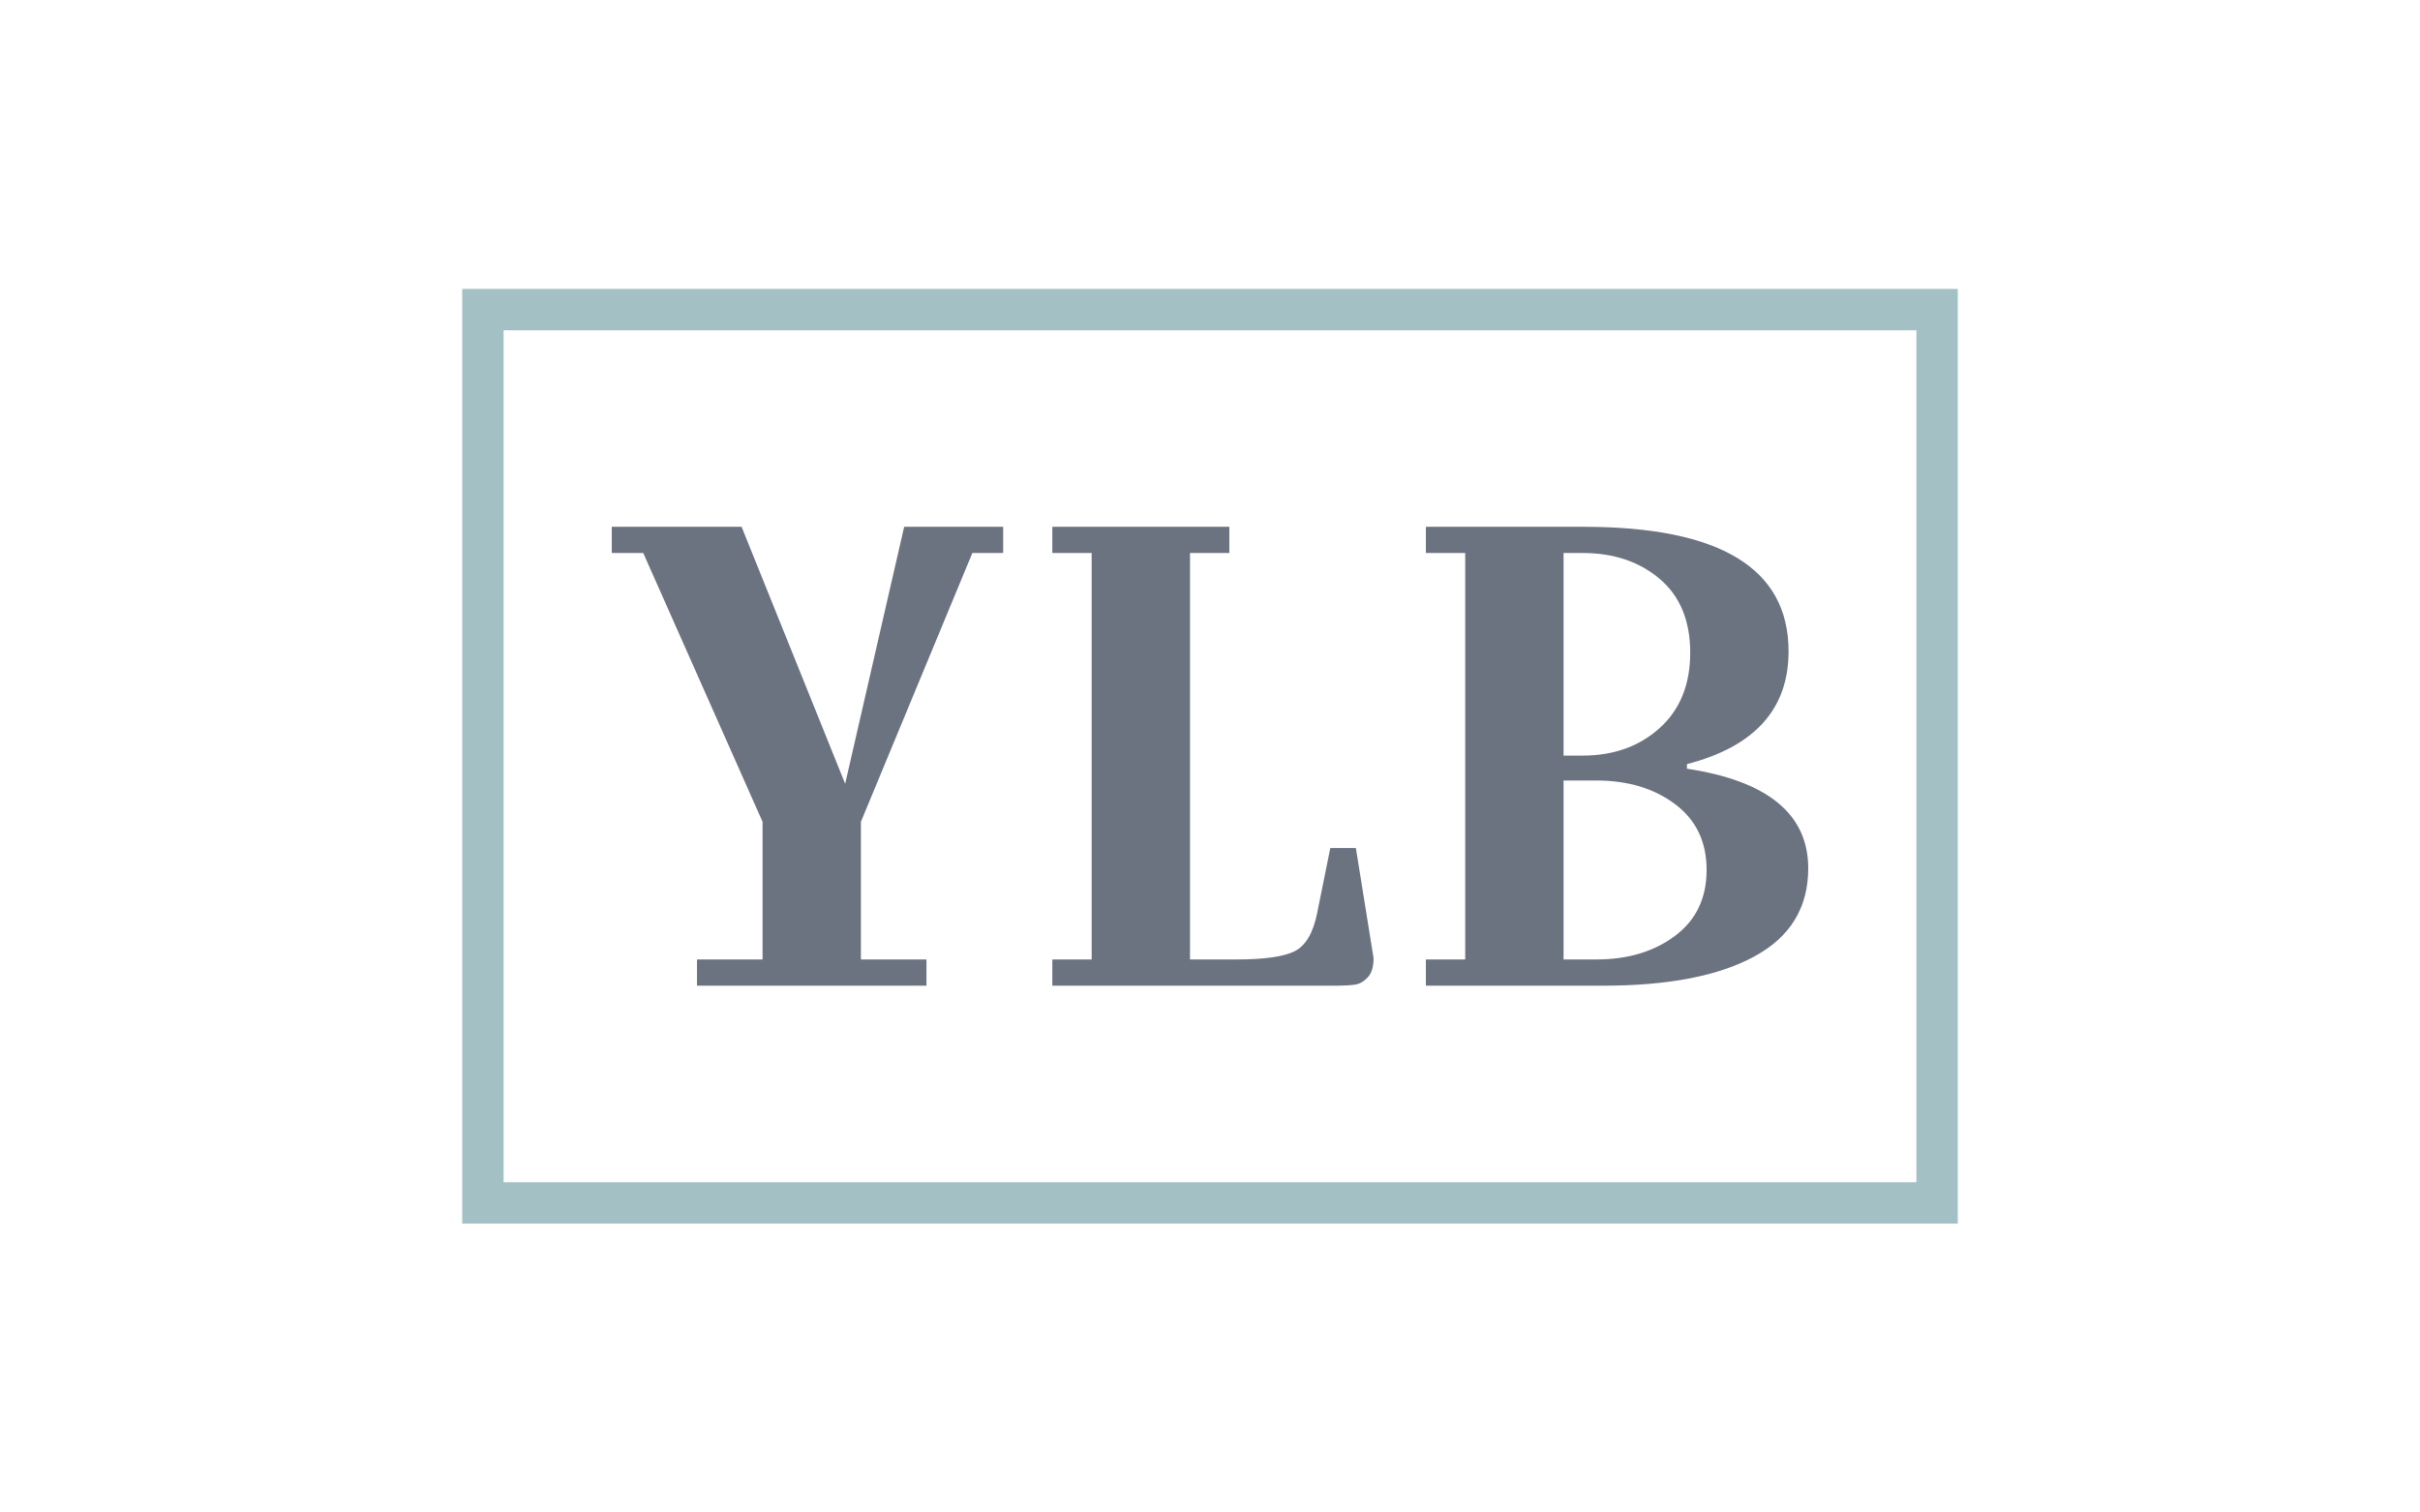 <svg version='1.1' viewBox='0 0 640 400' xmlns='http://www.w3.org/2000/svg' xmlns:xlink='http://www.w3.org/1999/xlink' xmlns:svgjs='http://svgjs.dev/svgjs' matcher='0.976'><rect x="0" y="0" width="640" height="400" fill="#333333" stroke="none"/><g viewBox='0 0 640 400' matcher='0.976'><g matcher='0.976'><g matcher='0.976'><g matcher='0.976'><svg viewBox='0 0 640 400' data-background-color='#ffffff' preserveAspectRatio='xMidYMid meet' height='400' width='640' xmlns='http://www.w3.org/2000/svg' xmlns:xlink='http://www.w3.org/1999/xlink'><rect width='640' height='400' x='0' y='0' opacity='1' fill='#ffffff' data-fill-palette-color='background' id='background'></rect><g id='tight-bounds' transform='matrix(1,0,0,1,122.24,76.4)'><svg viewBox='0 0 395.52 247.2' height='247.2' width='395.52'><g><svg></svg></g><g><svg viewBox='0 0 395.52 247.2' height='247.2' width='395.52'><g transform='matrix(1,0,0,1,39.552,62.917)'><svg viewBox='0 0 316.416 121.365' height='121.365' width='316.416'><g><svg viewBox='0 0 316.416 121.365' height='121.365' width='316.416'><g><svg viewBox='0 0 316.416 121.365' height='121.365' width='316.416'><g id='textblocktransform'><svg viewBox='0 0 316.416 121.365' height='121.365' width='316.416' id='textblock'><g><svg viewBox='0 0 316.416 121.365' height='121.365' width='316.416'><g transform='matrix(1,0,0,1,0,0)'><svg width='316.416' viewBox='0.25 -35 91.25 35' height='121.365' data-palette-color='#6b7280'><path d='M24.25 0L6.75 0 6.75-2 11.75-2 11.75-12.5 2.65-33 0.25-33 0.25-35 10.15-35 18.05-15.4 22.55-35 30.1-35 30.1-33 27.75-33 19.25-12.5 19.25-2 24.25-2 24.25 0ZM36.85-33L33.85-33 33.85-35 47.35-35 47.35-33 44.35-33 44.35-2 47.85-2Q51.15-2 52.37-2.65 53.6-3.3 54.05-5.55L54.05-5.55 55.05-10.5 57-10.5 58.35-2.1Q58.35-1.1 57.9-0.63 57.45-0.15 56.92-0.08 56.4 0 55.3 0L55.3 0 33.85 0 33.85-2 36.85-2 36.85-33ZM65.34-33L62.34-33 62.34-35 74.34-35Q90-35 90-25.5L90-25.5Q90-18.9 82.25-16.9L82.25-16.9 82.25-16.55Q91.5-15.15 91.5-8.95L91.5-8.95Q91.5-4.45 87.39-2.23 83.3 0 75.84 0L75.84 0 62.34 0 62.34-2 65.34-2 65.34-33ZM75.34-15.65L75.34-15.65 72.84-15.65 72.84-2 75.34-2Q78.94-2 81.34-3.8 83.75-5.6 83.75-8.83 83.75-12.05 81.34-13.85 78.94-15.65 75.34-15.65ZM74.3-33L74.3-33 72.84-33 72.84-17.55 74.3-17.55Q77.84-17.55 80.17-19.65 82.5-21.75 82.5-25.4 82.5-29.05 80.17-31.03 77.84-33 74.3-33Z' opacity='1' transform='matrix(1,0,0,1,0,0)' fill='#6b7280' class='wordmark-text-0' data-fill-palette-color='primary' id='text-0'></path></svg></g></svg></g></svg></g></svg></g><g></g></svg></g></svg></g><g><path xmlns='http://www.w3.org/2000/svg' d='M0 247.2v-247.2h395.52v247.2zM384.575 236.255v-225.31h-373.63v225.31z' fill='#a3c0c4' fill-rule='nonzero' stroke='none' stroke-width='1' stroke-linecap='butt' stroke-linejoin='miter' stroke-miterlimit='10' stroke-dasharray='' stroke-dashoffset='0' font-family='none' font-weight='none' font-size='none' text-anchor='none' style='mix-blend-mode: normal' data-fill-palette-color='tertiary'></path></g></svg></g><defs></defs></svg><rect width='395.52' height='247.2' fill='none' stroke='none' visibility='hidden'></rect></g></svg></g></g></g></g><rect width='328.416' height='133.365' x='156.792' y='134.317' rx='2.5' ry='2.5' fill='transparent' class='logo-element-hover-target'></rect></svg>